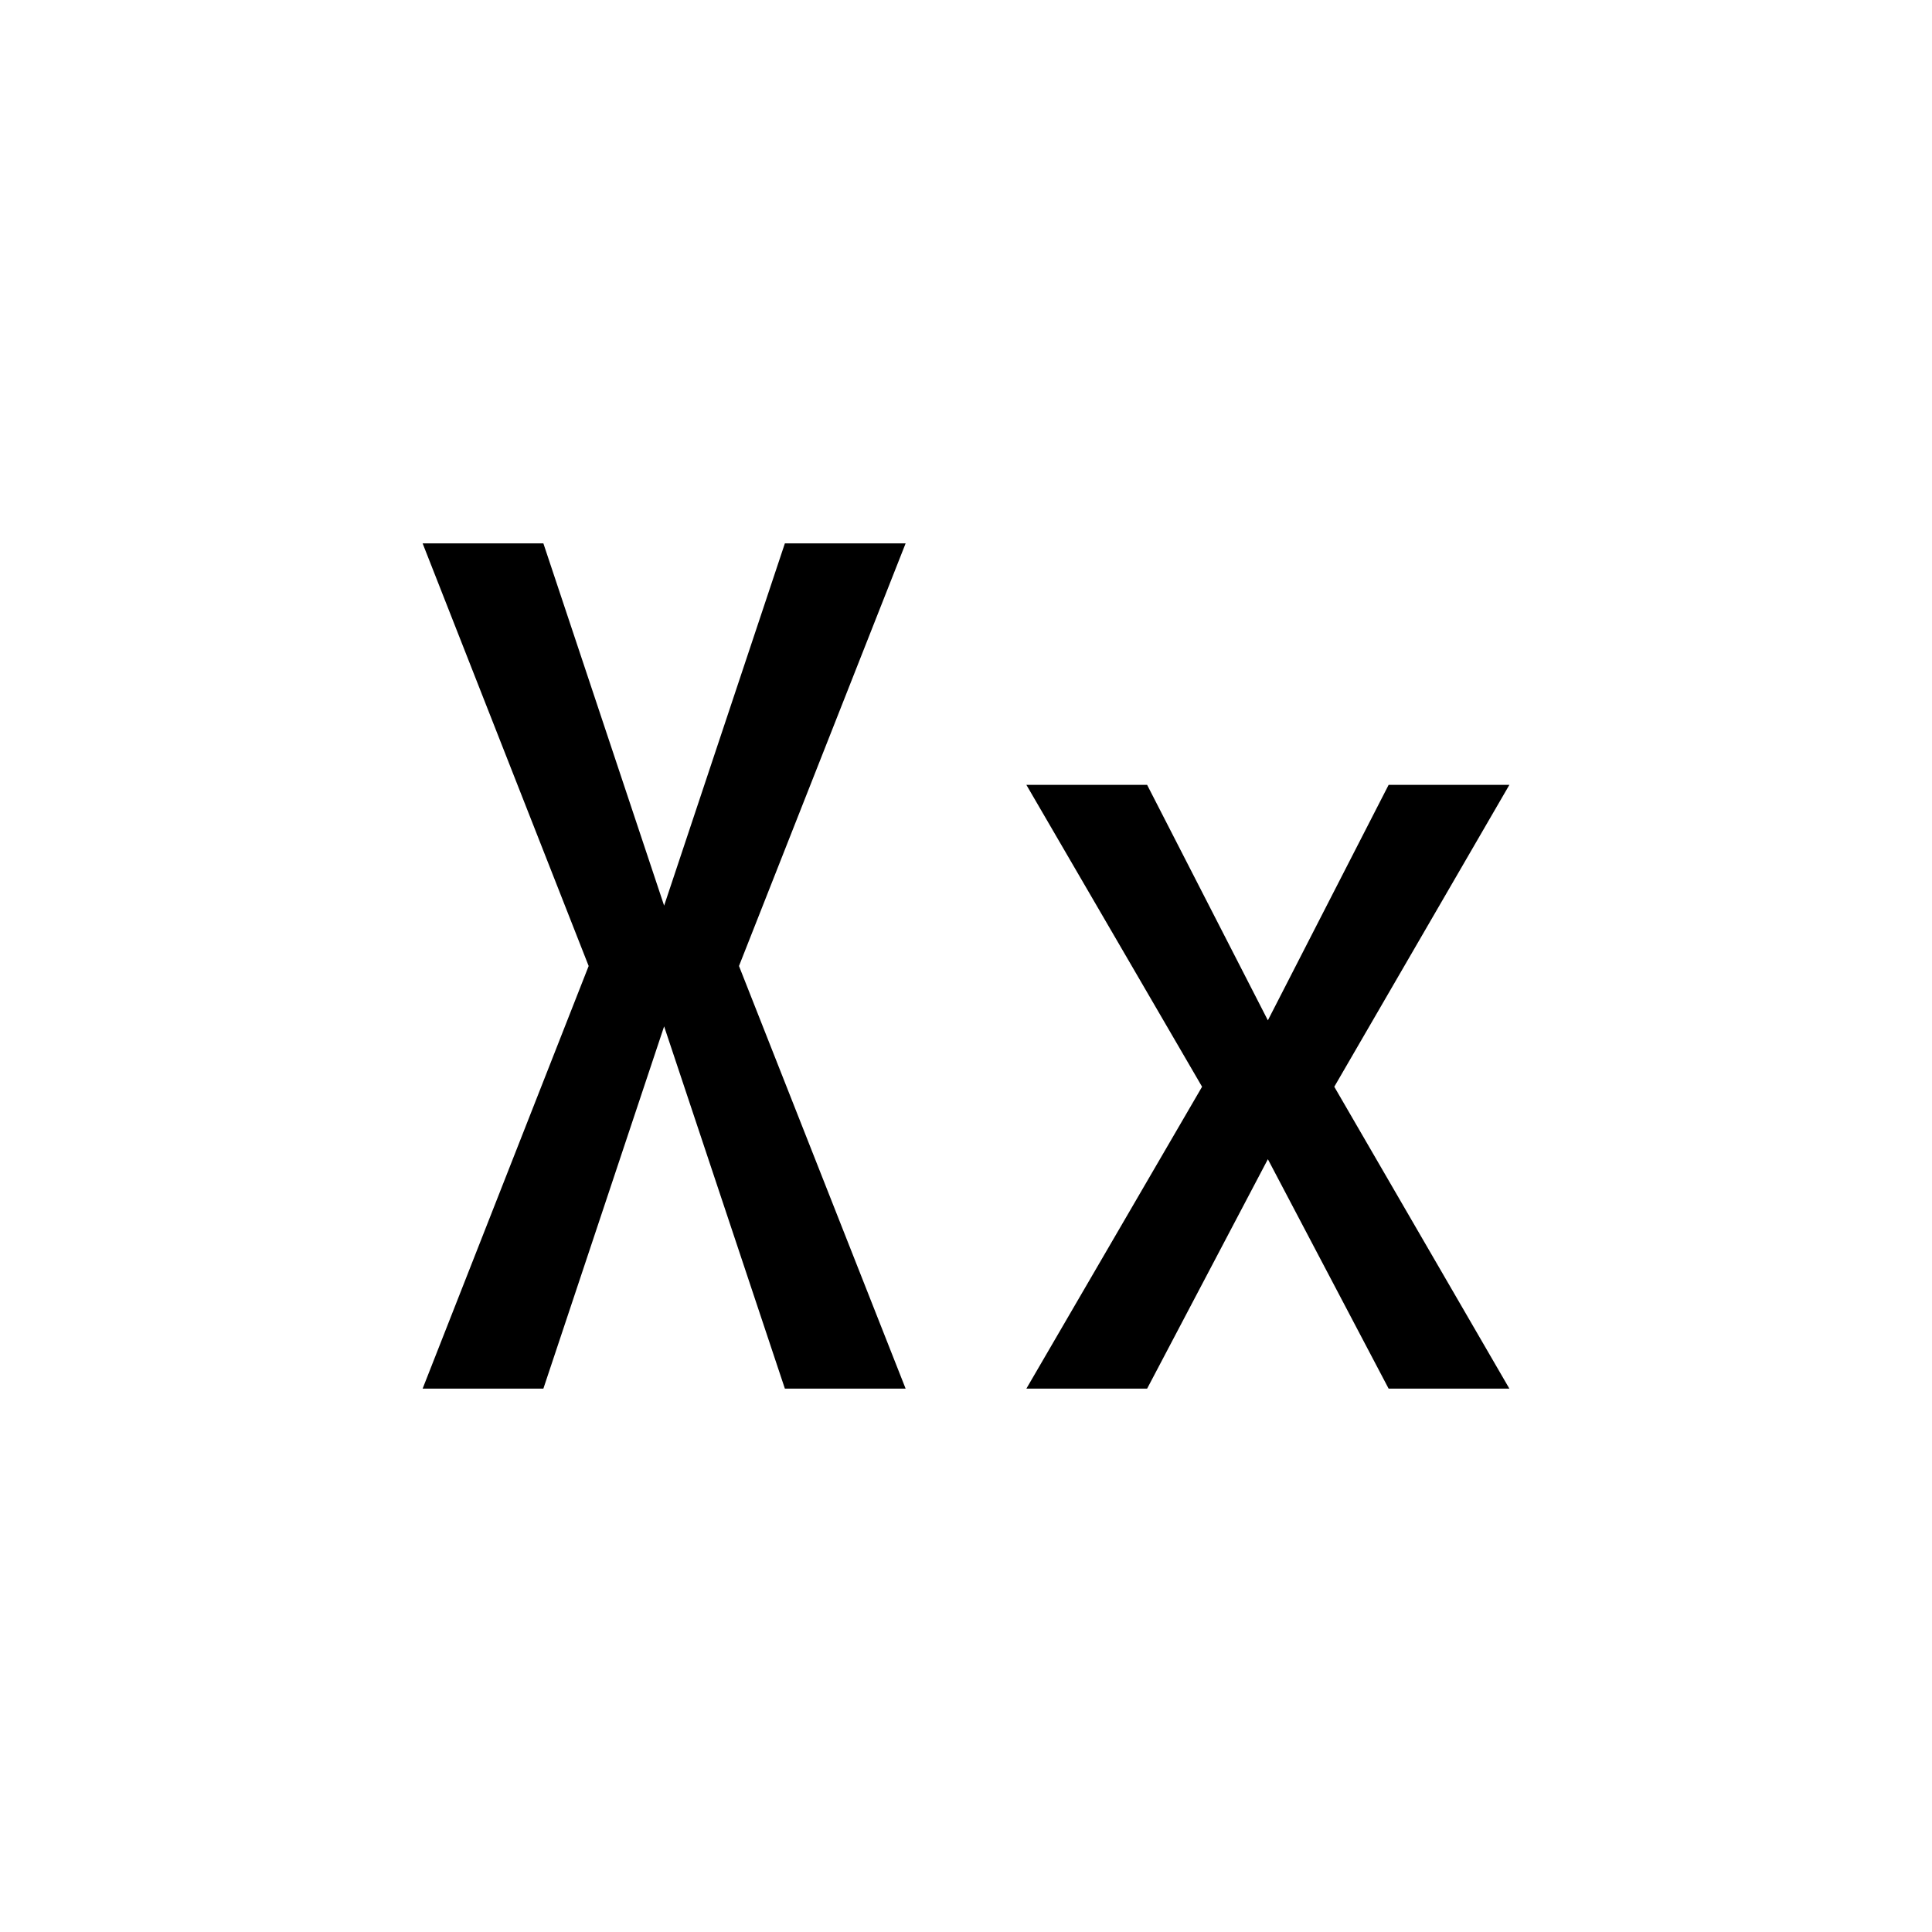 <?xml version="1.0" encoding="utf-8"?><!-- Uploaded to: SVG Repo, www.svgrepo.com, Generator: SVG Repo Mixer Tools -->
<svg fill="#000000" width="800px" height="800px" viewBox="0 0 32 32" id="icon" xmlns="http://www.w3.org/2000/svg"><defs><style>.cls-1{fill:none;}</style></defs><title>letter--Xx</title><polygon points="15 9 13 9 11 15 9 9 7 9 9.75 16 7 23 9 23 11 17 13 23 15 23 12.24 16 15 9"/><polygon points="25 13 23 13 21 16.9 19 13 17 13 19.91 18 17 23 19 23 21 19.2 23 23 25 23 22.1 18 25 13"/><rect id="_Transparent_Rectangle_" data-name="&lt;Transparent Rectangle&gt;" class="cls-1" width="32" height="32"/></svg>